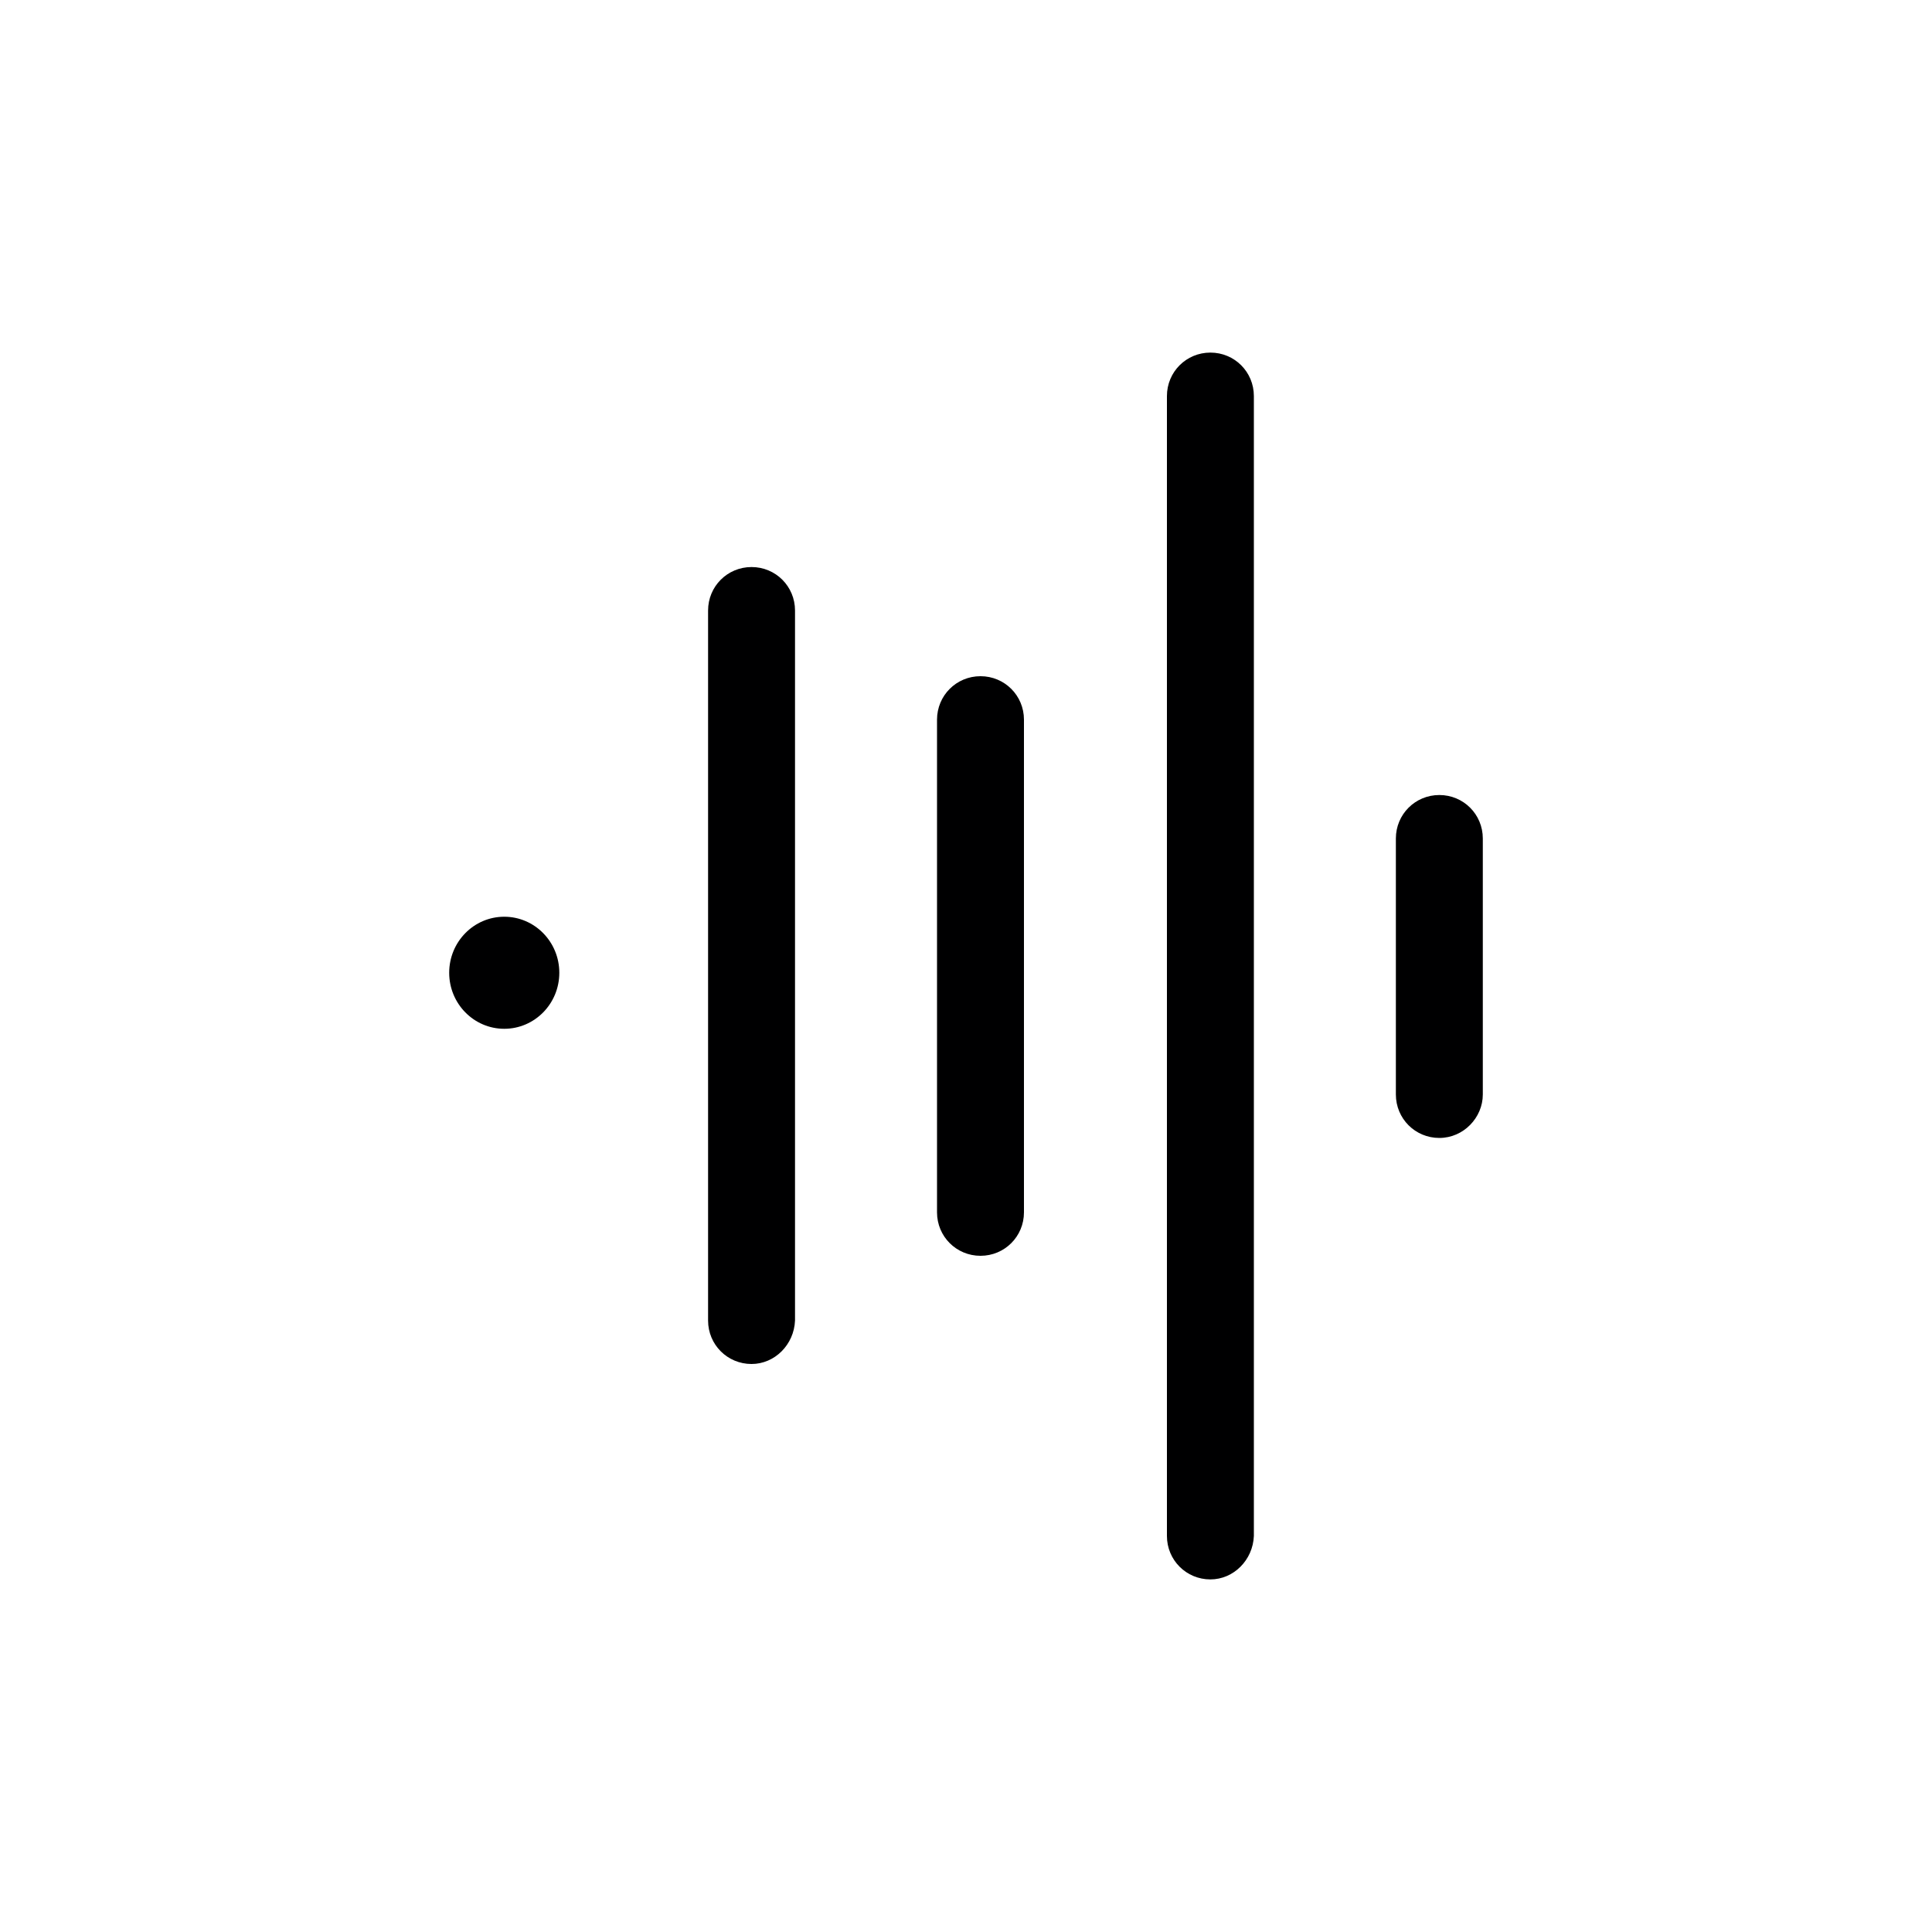 <svg data-bbox="46.5 36.5 107 127" viewBox="0 0 200 200" height="200" width="200" xmlns="http://www.w3.org/2000/svg" data-type="color">
    <g>
        <path fill="#000001" d="M57.9 100.7c0 3.203-2.552 5.8-5.7 5.8s-5.7-2.597-5.7-5.8 2.552-5.8 5.7-5.8 5.7 2.597 5.7 5.8z" data-color="1"/>
        <path d="M77.8 141.2c-2.5 0-4.5-2-4.5-4.5V63.2c0-2.5 2-4.5 4.5-4.5s4.5 2 4.5 4.5v73.5c-.1 2.5-2.1 4.5-4.5 4.5z" fill="#000001" data-color="1"/>
        <path d="M101.5 130c-2.5 0-4.5-2-4.5-4.5v-51c0-2.5 2-4.5 4.5-4.5s4.5 2 4.5 4.5v51c0 2.5-2 4.5-4.5 4.5z" fill="#000001" data-color="1"/>
        <path d="M125.3 163.5c-2.5 0-4.5-2-4.5-4.5V41c0-2.5 2-4.5 4.5-4.5s4.5 2 4.5 4.5v118c-.1 2.5-2.1 4.5-4.5 4.5z" fill="#000001" data-color="1"/>
        <path d="M149 117.8c-2.5 0-4.5-2-4.5-4.5V86.8c0-2.5 2-4.5 4.5-4.5s4.5 2 4.5 4.5v26.5c0 2.4-2 4.5-4.5 4.5z" fill="#000001" data-color="1"/>
    </g>
</svg>
